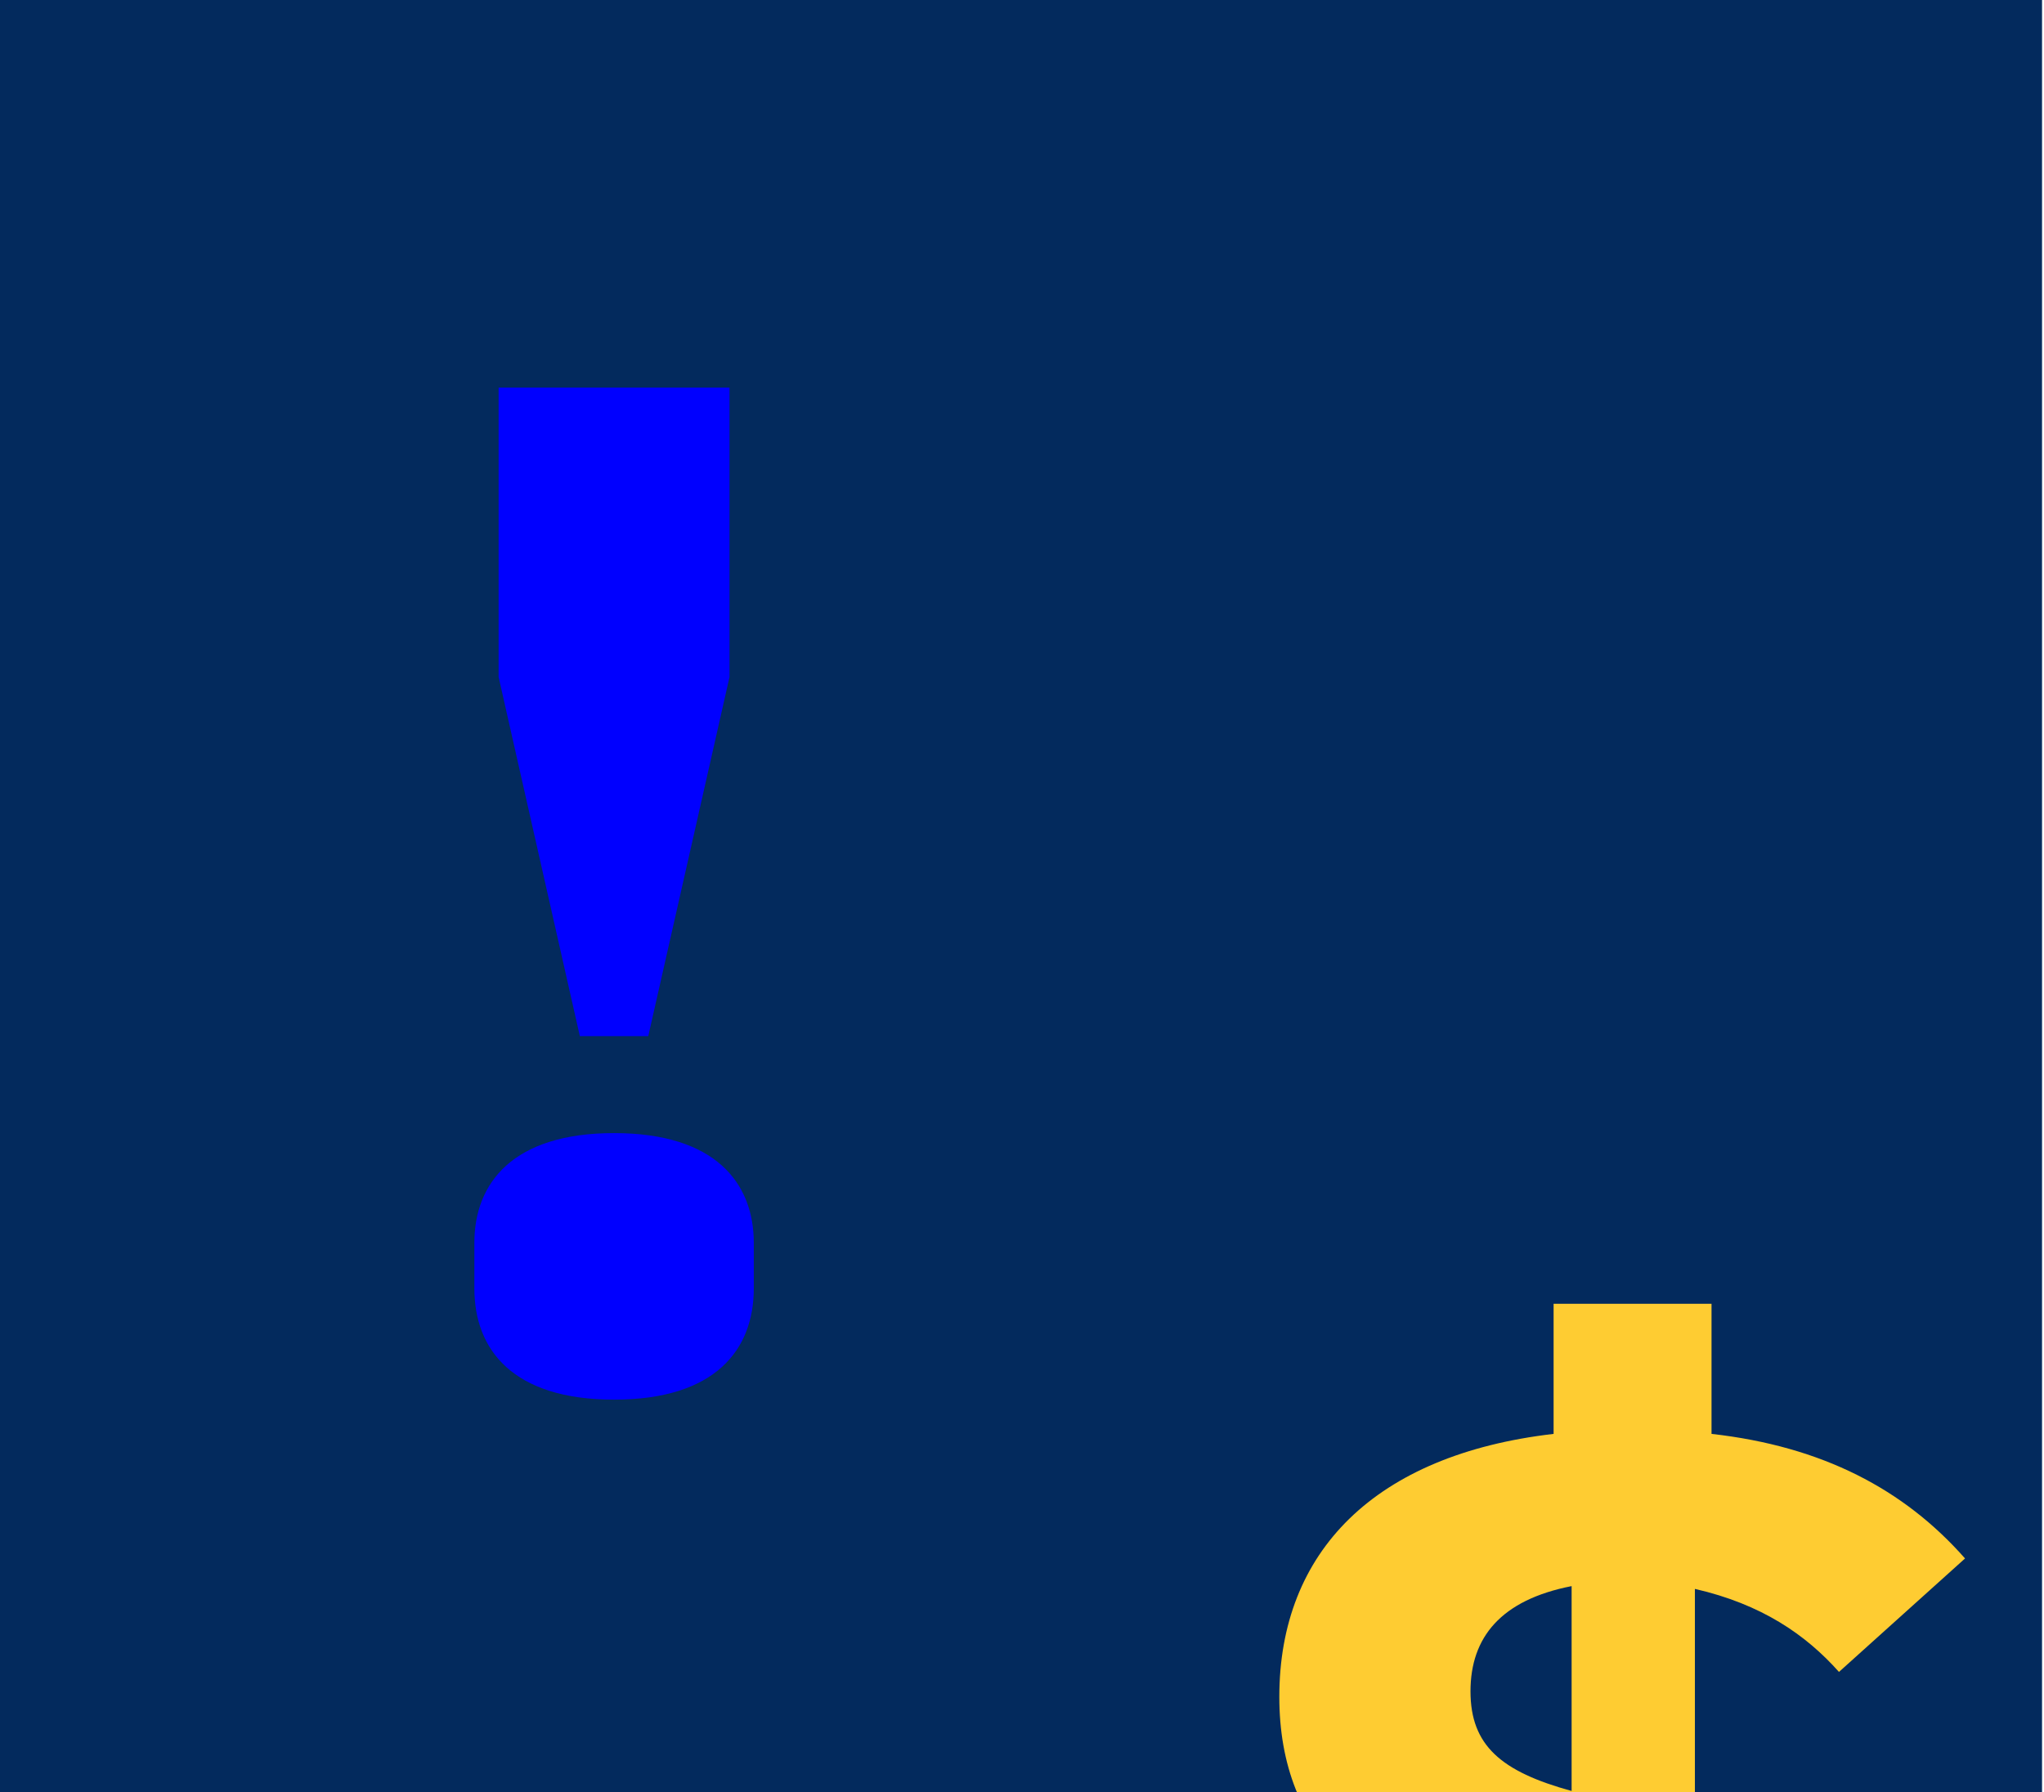 <svg width="406" height="356" viewBox="0 0 406 356" fill="none" xmlns="http://www.w3.org/2000/svg">
<g clip-path="url(#clip0_2585_2812)">
<rect width="405.612" height="356" fill="#032A5D"/>
<path d="M308.591 496V470.703C280.802 468.231 262.368 456.957 248.611 441.837L273.375 419.287C283.828 430.286 296.763 437.707 312.171 439.91V390.421C270.901 381.894 254.111 363.75 254.111 337.079C254.111 308.213 273.098 288.964 308.591 284.842V259H339.96V284.842C361.974 287.314 378.204 295.841 390.316 309.587L365.276 332.129C358.671 324.707 349.869 318.659 336.657 315.635V361.271C375.177 370.067 393.611 385.739 393.611 413.784C393.611 441.829 376.552 463.55 339.96 469.598V495.992H308.591V496ZM312.171 355.776V315.082C298.138 317.83 292.085 325.252 292.085 335.981C292.085 346.711 298.138 351.93 312.171 355.776ZM336.657 395.916V439.358C349.592 435.781 355.645 427.262 355.645 416.816C355.645 408.841 352.342 400.591 336.657 395.916Z" fill="#FECC32"/>
<path d="M94.224 255.951V246.892C94.224 235.003 101.869 225.09 121.974 225.09C142.079 225.09 149.725 234.997 149.725 246.892V255.951C149.725 268.125 142.079 278.038 121.974 278.038C101.869 278.038 94.224 268.125 94.224 255.951ZM115.178 205.834L99.038 134.478V77H144.905V134.478L128.765 205.827H115.171L115.178 205.834Z" fill="#0000FF"/>
</g>
<defs>
<clipPath id="clip0_2585_2812">
<rect width="405.612" height="356" fill="white"/>
</clipPath>
</defs>
</svg>
